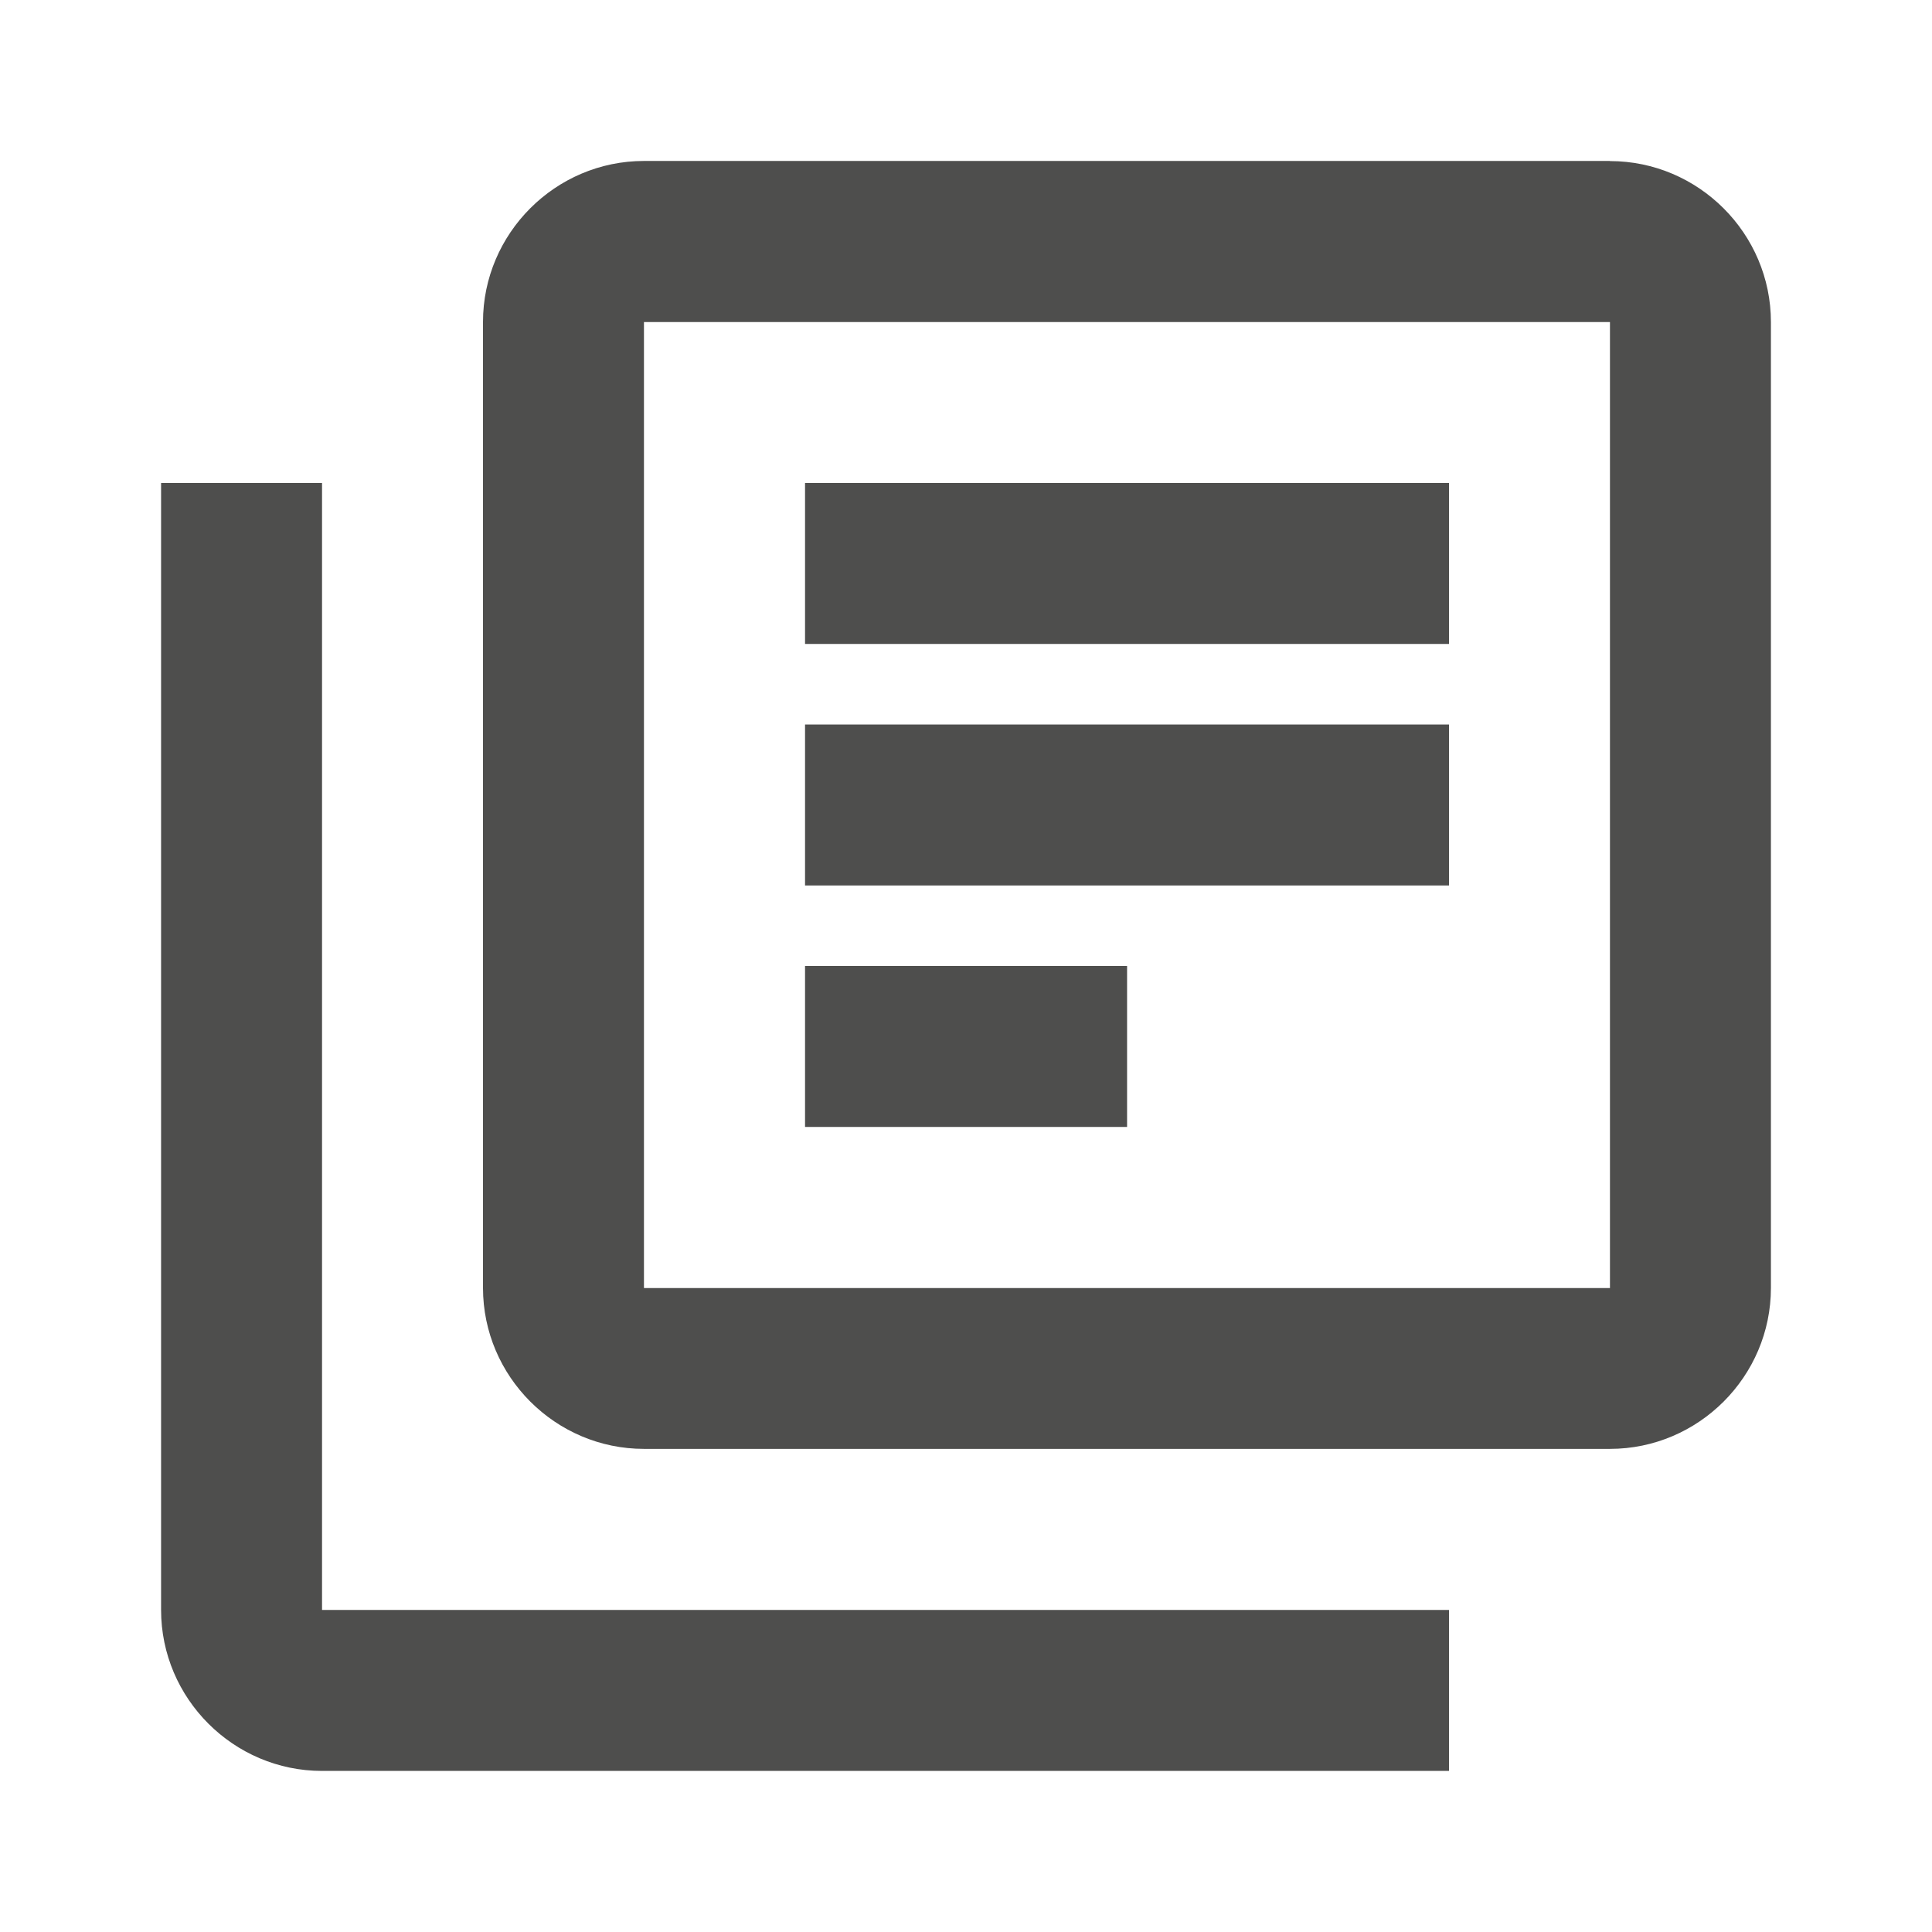 <?xml version="1.0" encoding="UTF-8"?>
<svg id="Ebene_1" xmlns="http://www.w3.org/2000/svg" width="5.644mm" height="5.644mm" version="1.1" viewBox="0 0 16 16">
  <!-- Generator: Adobe Illustrator 29.1.0, SVG Export Plug-In . SVG Version: 2.1.0 Build 142)  -->
  <defs>
    <style>
      .st0 {
        fill: #4e4e4d;
      }
    </style>
  </defs>
  <path class="st0" d="M2.667,4h-1.333v9.333c0,.733.6,1.333,1.333,1.333h9.333v-1.333H2.667V4ZM13.333,1.333H5.333c-.733,0-1.333.6-1.333,1.333v8c0,.733.6,1.333,1.333,1.333h8c.733,0,1.333-.6,1.333-1.333V2.667c0-.733-.6-1.333-1.333-1.333ZM13.333,10.667H5.333V2.667h8v8ZM6.667,6h5.333v1.333h-5.333v-1.333ZM6.667,8h2.667v1.333h-2.667v-1.333ZM6.667,4h5.333v1.333h-5.333v-1.333Z"/>
</svg>